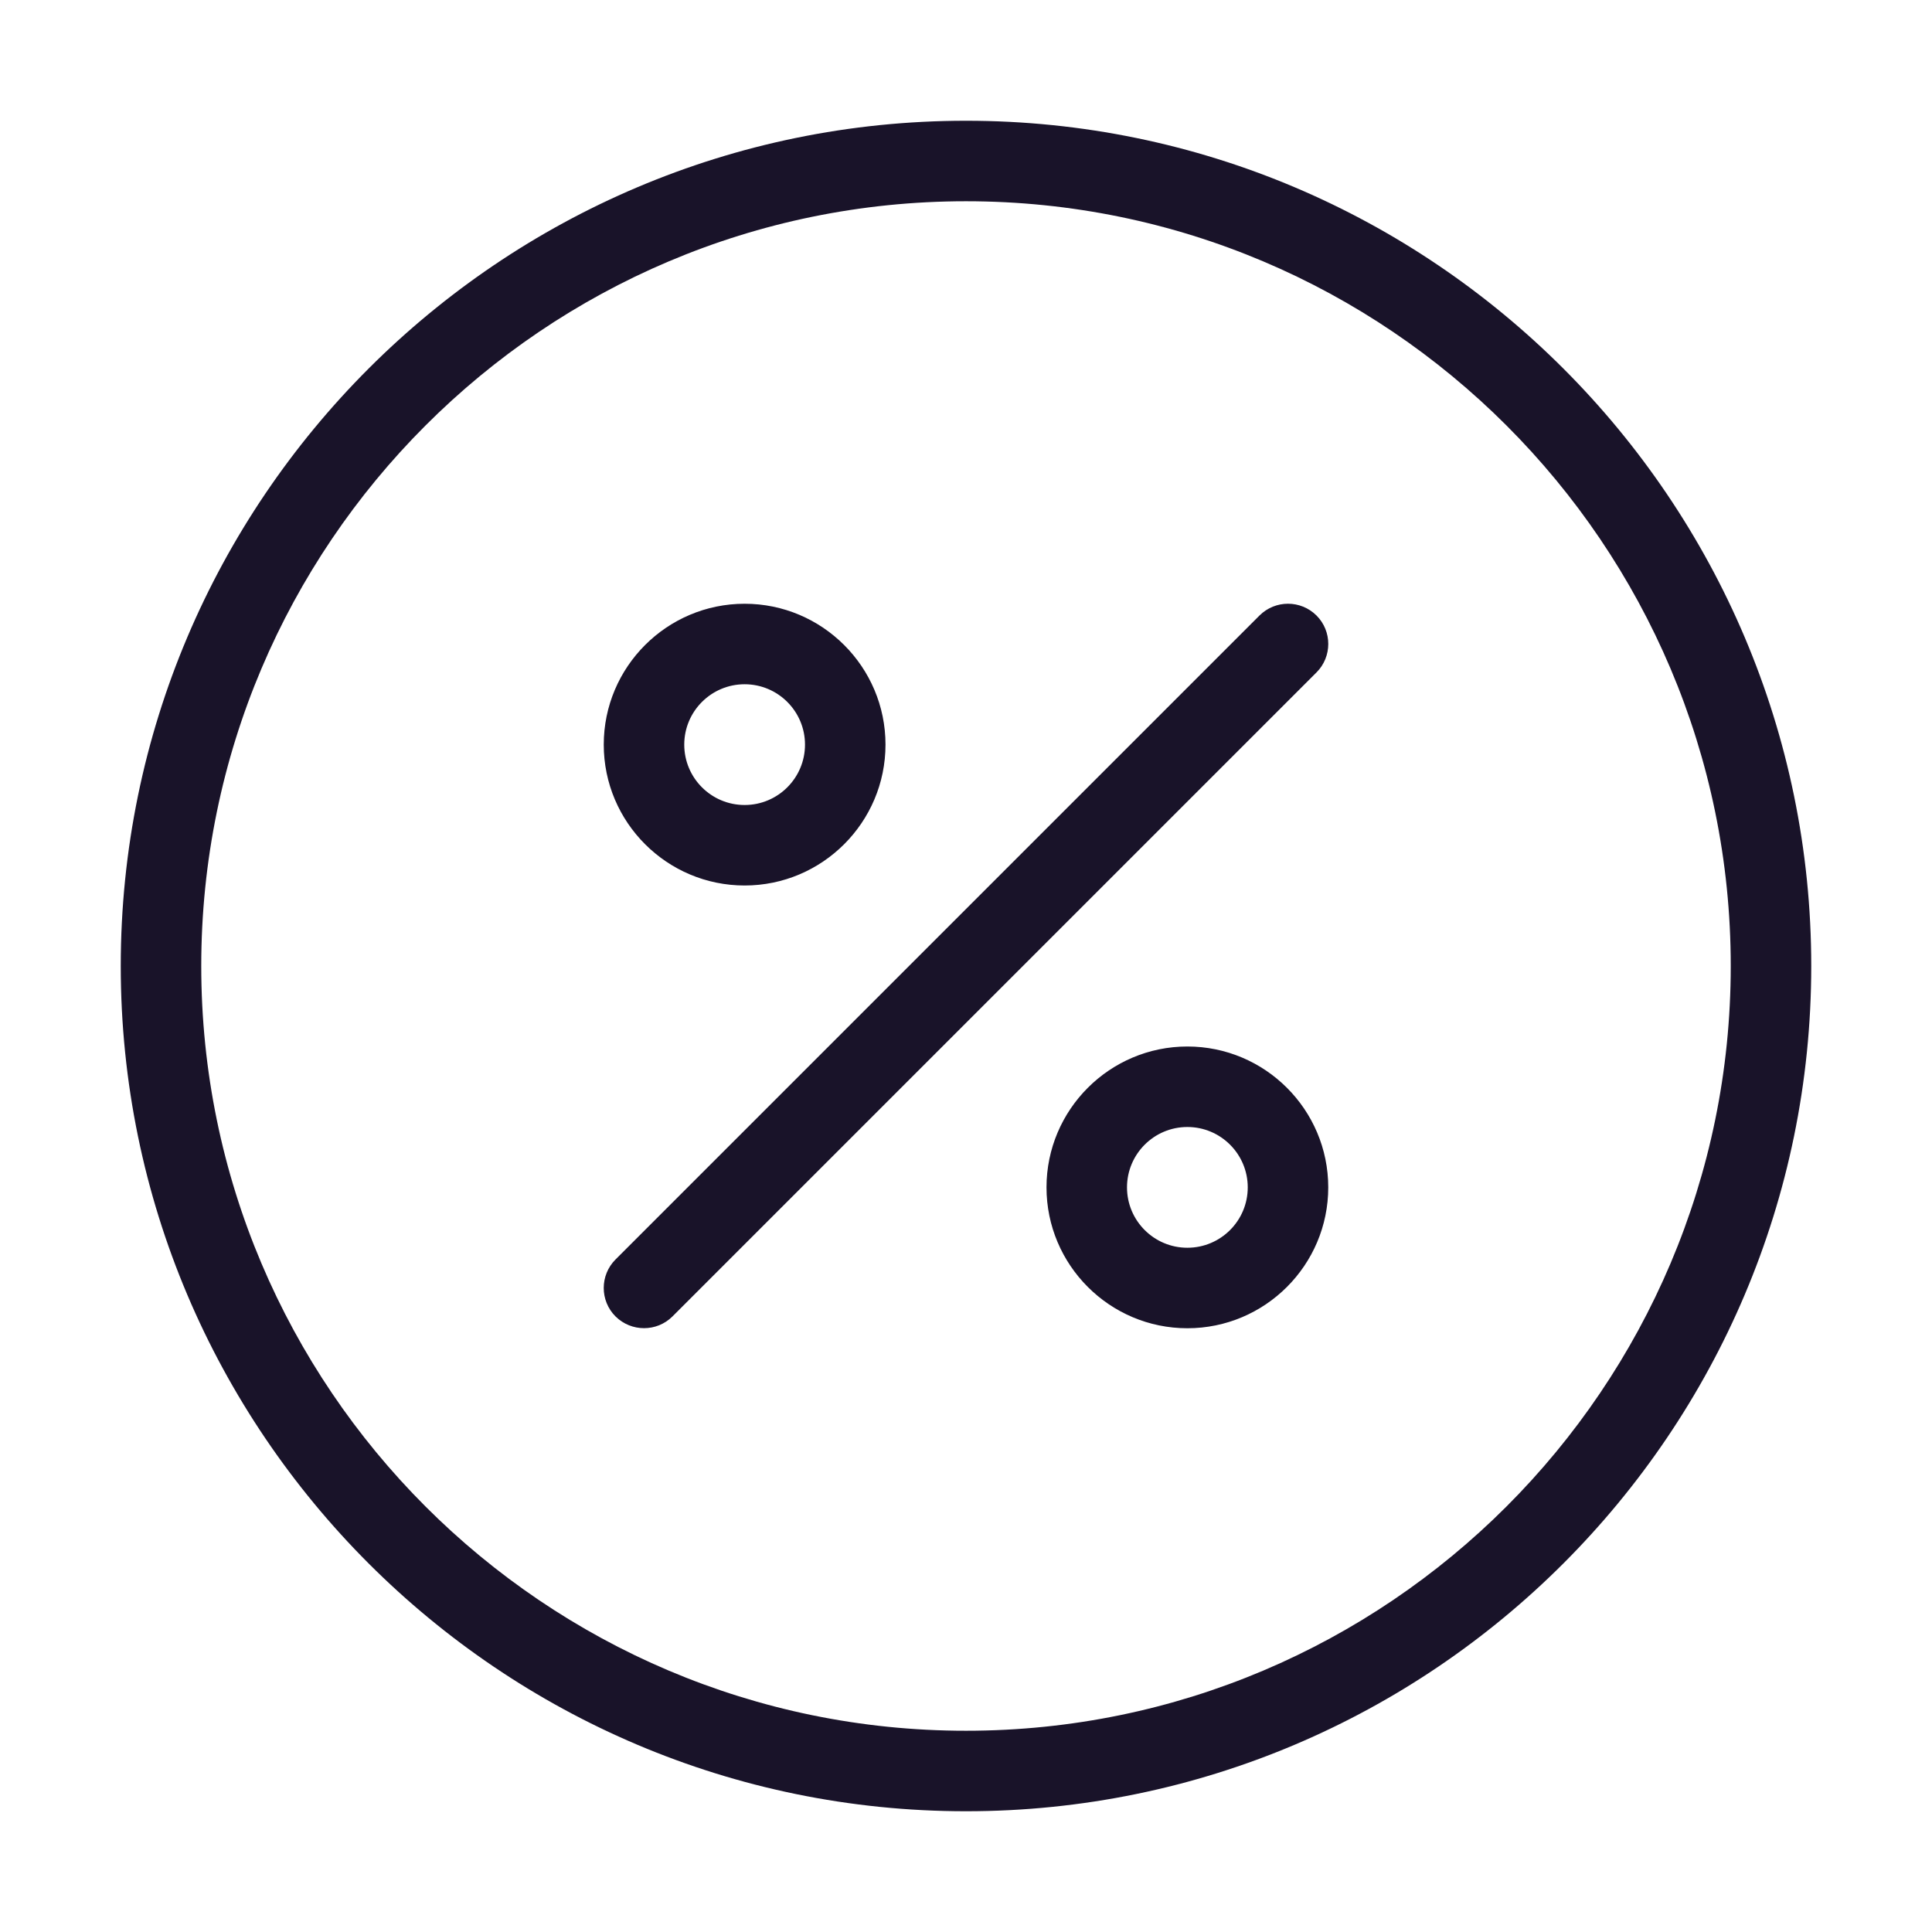 <svg width="24" height="24" viewBox="0 0 24 24" fill="none" xmlns="http://www.w3.org/2000/svg">
<path d="M16.354 7.646C16.549 7.841 16.549 8.158 16.354 8.353L8.354 16.353C8.256 16.451 8.128 16.499 8 16.499C7.872 16.499 7.744 16.45 7.646 16.353C7.451 16.158 7.451 15.841 7.646 15.646L15.646 7.646C15.842 7.451 16.158 7.451 16.354 7.646ZM16.5 14.75C16.5 15.715 15.715 16.5 14.75 16.5C13.785 16.5 13 15.715 13 14.75C13 13.785 13.785 13 14.75 13C15.715 13 16.5 13.785 16.5 14.75ZM15.5 14.75C15.5 14.336 15.164 14 14.75 14C14.336 14 14 14.336 14 14.75C14 15.164 14.336 15.5 14.75 15.5C15.164 15.5 15.5 15.164 15.5 14.75ZM7.5 9.25C7.5 8.285 8.285 7.5 9.25 7.5C10.215 7.5 11 8.285 11 9.25C11 10.215 10.215 11 9.25 11C8.285 11 7.5 10.215 7.5 9.25ZM8.5 9.25C8.5 9.664 8.836 10 9.25 10C9.664 10 10 9.664 10 9.25C10 8.836 9.664 8.5 9.25 8.5C8.836 8.5 8.5 8.836 8.5 9.25ZM22.5 12C22.5 17.79 17.79 22.5 12 22.5C6.21 22.5 1.5 17.79 1.5 12C1.5 6.21 6.21 1.5 12 1.5C17.79 1.5 22.5 6.21 22.5 12ZM21.5 12C21.5 6.762 17.238 2.5 12 2.5C6.762 2.5 2.5 6.762 2.5 12C2.5 17.238 6.762 21.5 12 21.5C17.238 21.5 21.5 17.238 21.5 12Z" fill="#191329"/>
</svg>
